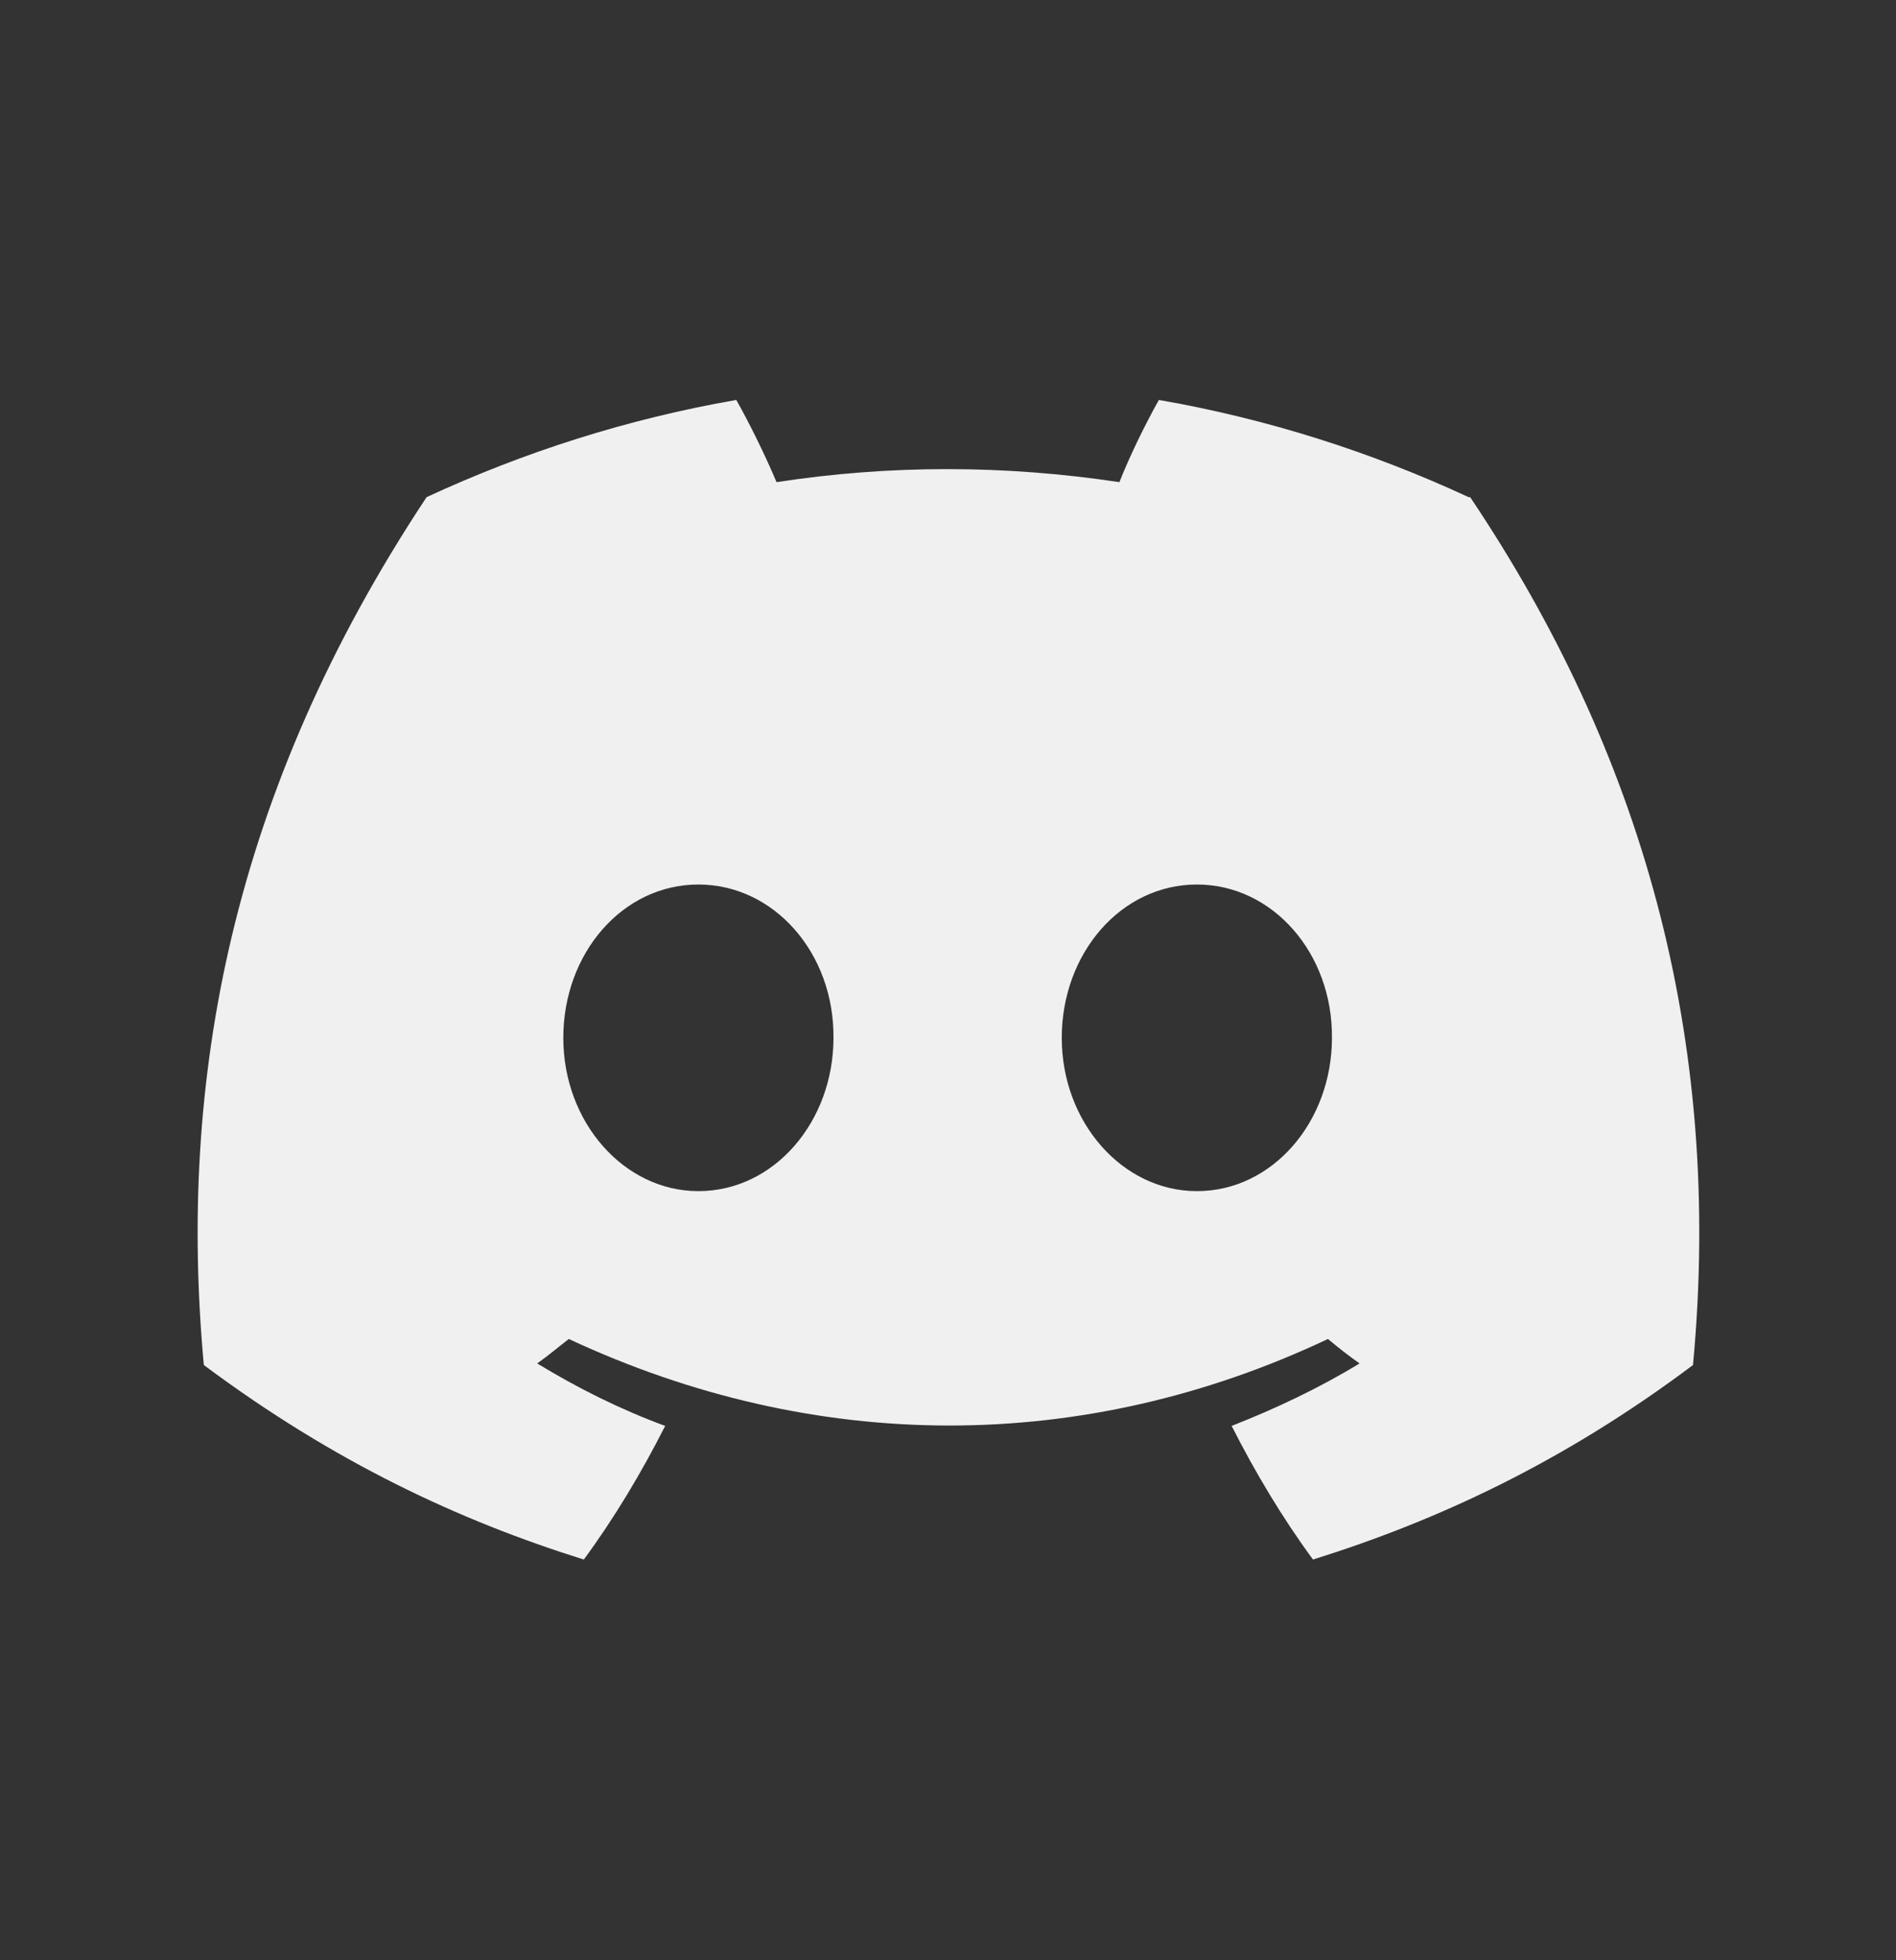 <svg width="30" height="31" viewBox="0 0 30 31" fill="none" xmlns="http://www.w3.org/2000/svg">
    <rect x="0" y="0" width="30" height="31" fill="#333333" stroke="none"/>
    <path d="M23.238 7.862C21.7 7.15 20.062 6.625 18.337 6.325C18.125 6.7 17.875 7.212 17.712 7.625C15.887 7.35 14.075 7.35 12.287 7.625C12.113 7.212 11.863 6.7 11.65 6.325C9.925 6.625 8.288 7.15 6.75 7.862C3.65 12.537 2.813 17.1 3.225 21.587C5.288 23.125 7.275 24.05 9.238 24.663C9.725 24 10.15 23.288 10.525 22.55C9.813 22.288 9.138 21.95 8.5 21.562C8.675 21.438 8.838 21.3 9 21.175C12.912 23 17.15 23 21.012 21.175C21.175 21.312 21.337 21.438 21.512 21.562C20.875 21.95 20.188 22.275 19.488 22.55C19.863 23.288 20.288 24 20.775 24.663C22.738 24.05 24.738 23.125 26.788 21.587C27.275 16.375 25.95 11.863 23.262 7.862H23.238ZM11.05 18.837C9.875 18.837 8.913 17.75 8.913 16.413C8.913 15.075 9.85 13.988 11.05 13.988C12.25 13.988 13.2 15.075 13.188 16.413C13.188 17.738 12.25 18.837 11.05 18.837ZM18.938 18.837C17.762 18.837 16.8 17.75 16.8 16.413C16.8 15.075 17.738 13.988 18.938 13.988C20.137 13.988 21.087 15.075 21.075 16.413C21.075 17.738 20.137 18.837 18.938 18.837Z"
          fill="#F1F0F1"/>
</svg>

